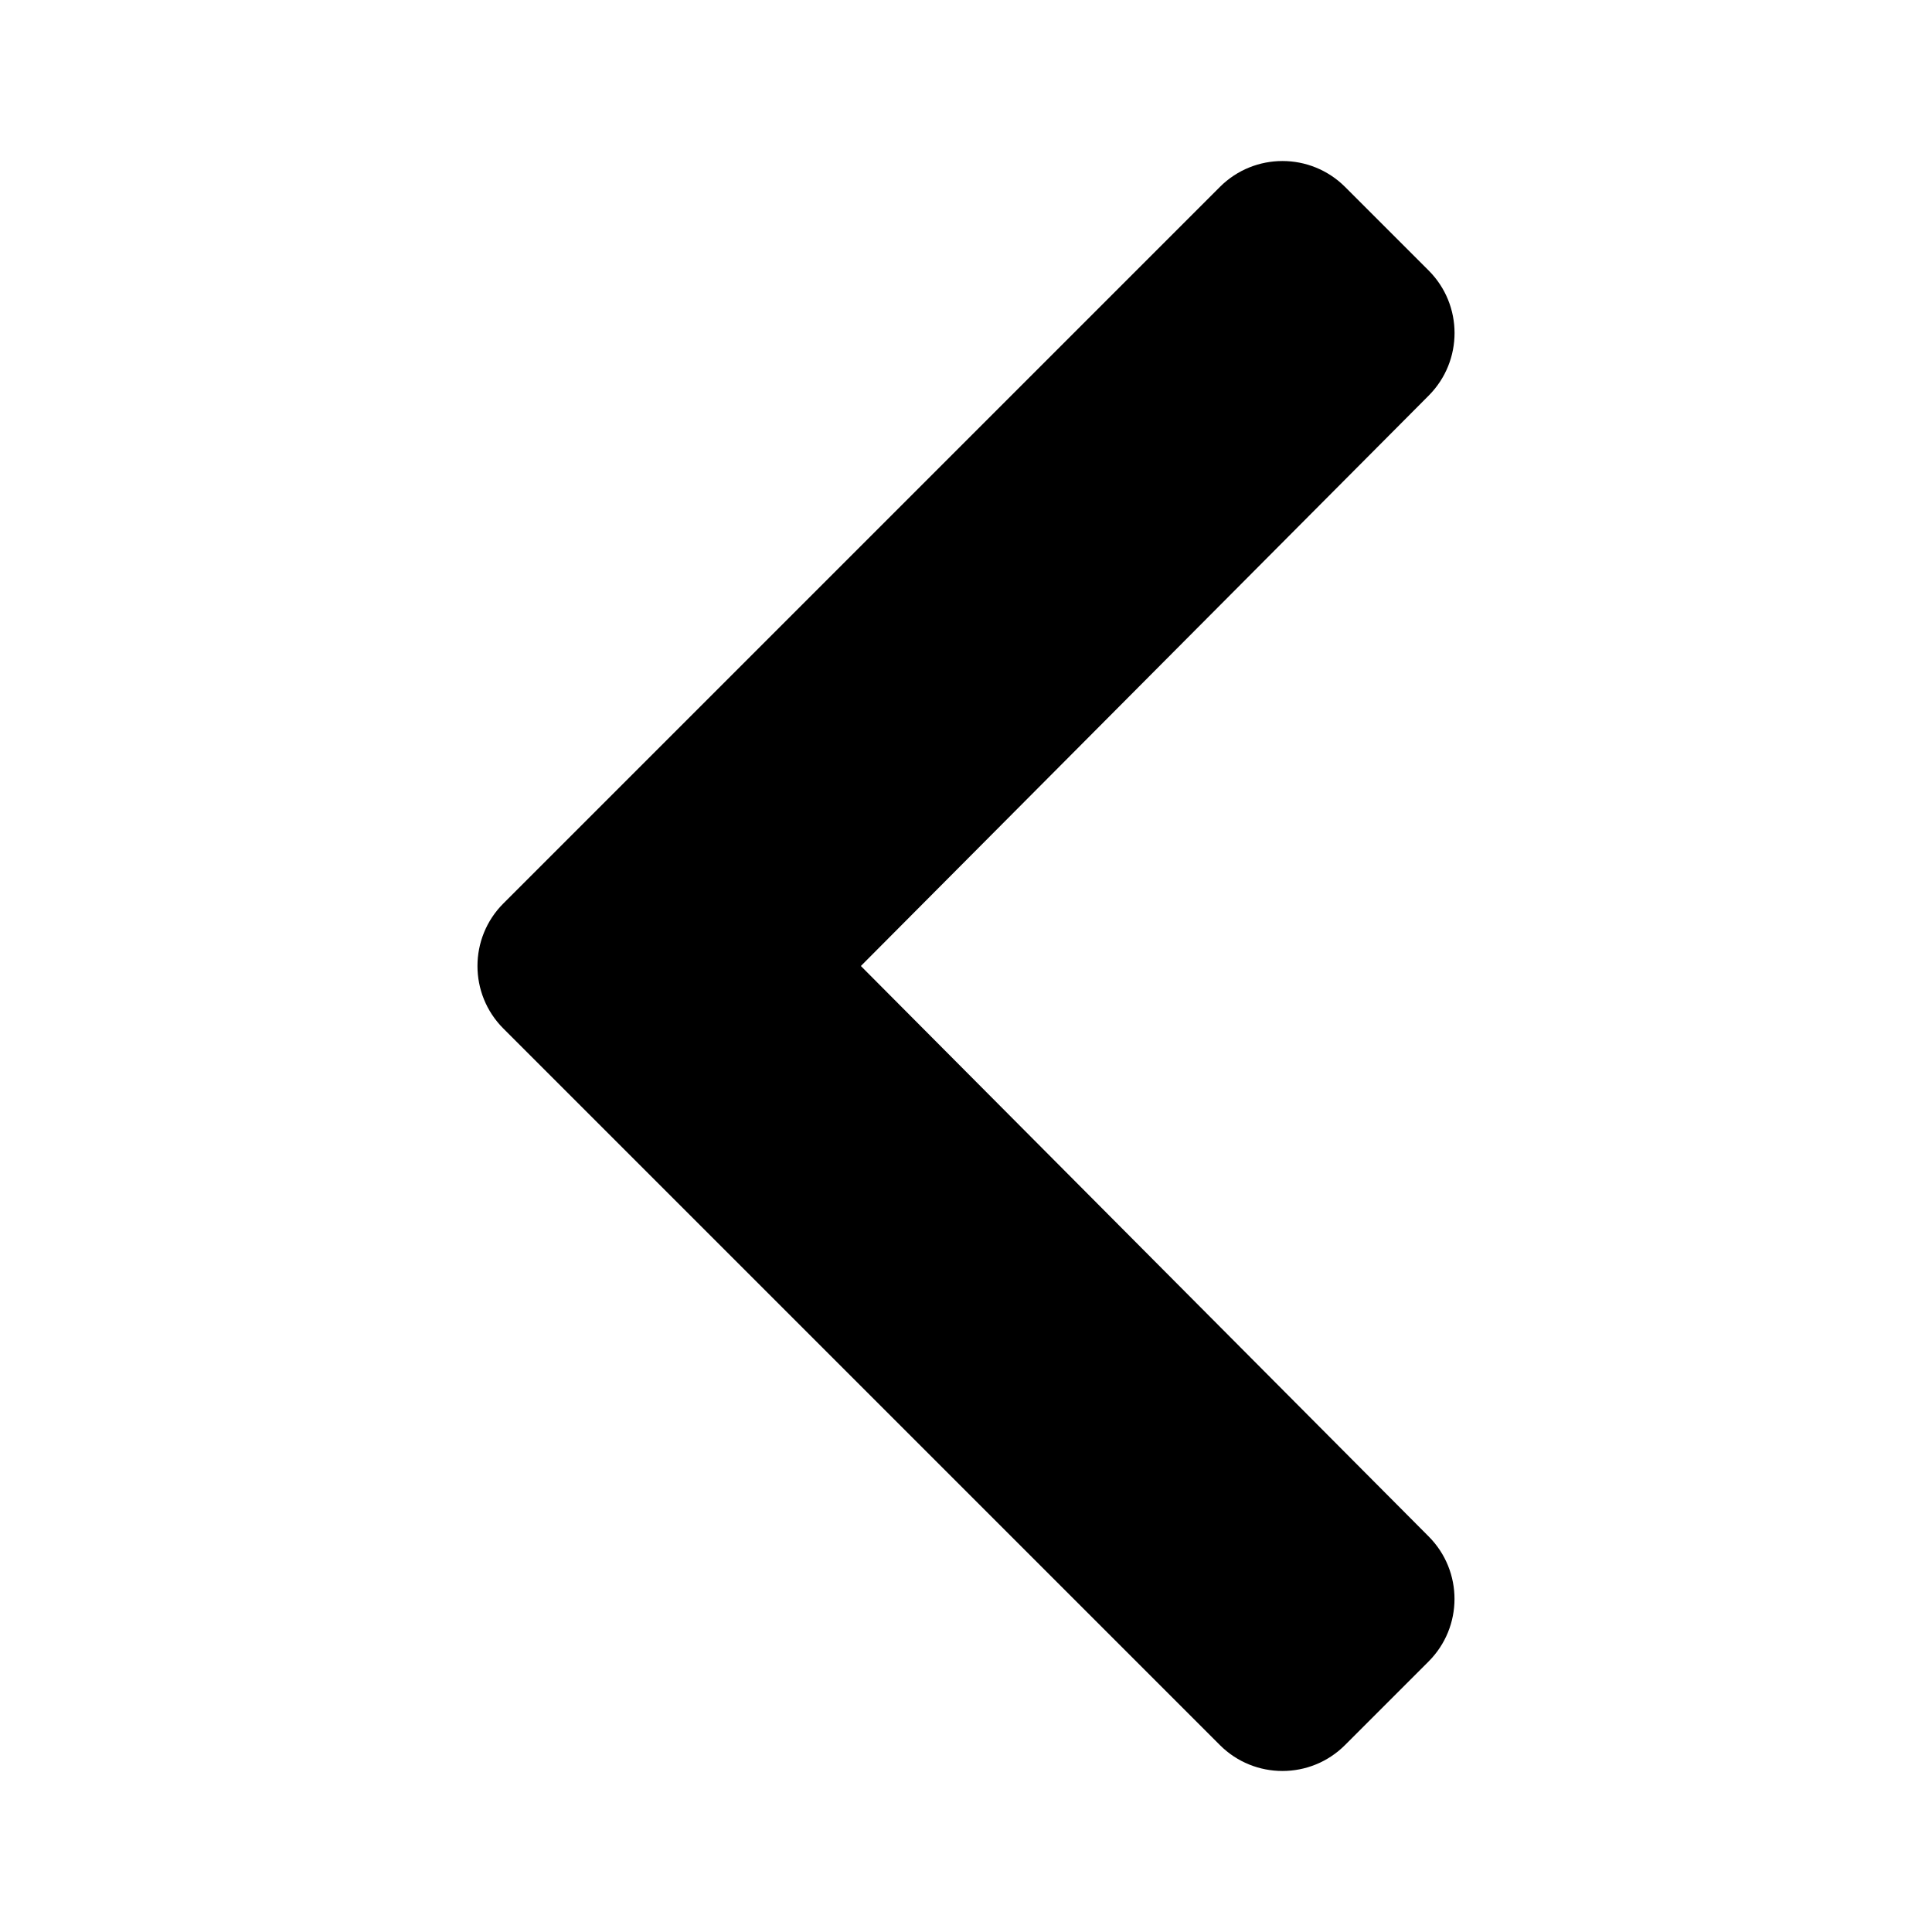 <svg id="Layer_1" data-name="Layer 1"   xmlns="http://www.w3.org/2000/svg" xmlns:xlink="http://www.w3.org/1999/xlink"  viewBox="0 0 24 24" aria-hidden="true"><title>icon-solid-chevron-left</title><path d="M6.253 11.223L15.154 2.322C15.583 1.893 16.279 1.893 16.709 2.322L17.747 3.36C18.176 3.789 18.176 4.483 17.749 4.913L10.694 12L17.748 19.087C18.176 19.517 18.175 20.211 17.746 20.64L16.708 21.678C16.279 22.107 15.583 22.107 15.154 21.678L6.253 12.777C5.824 12.348 5.824 11.652 6.253 11.223V11.223Z" /></svg>